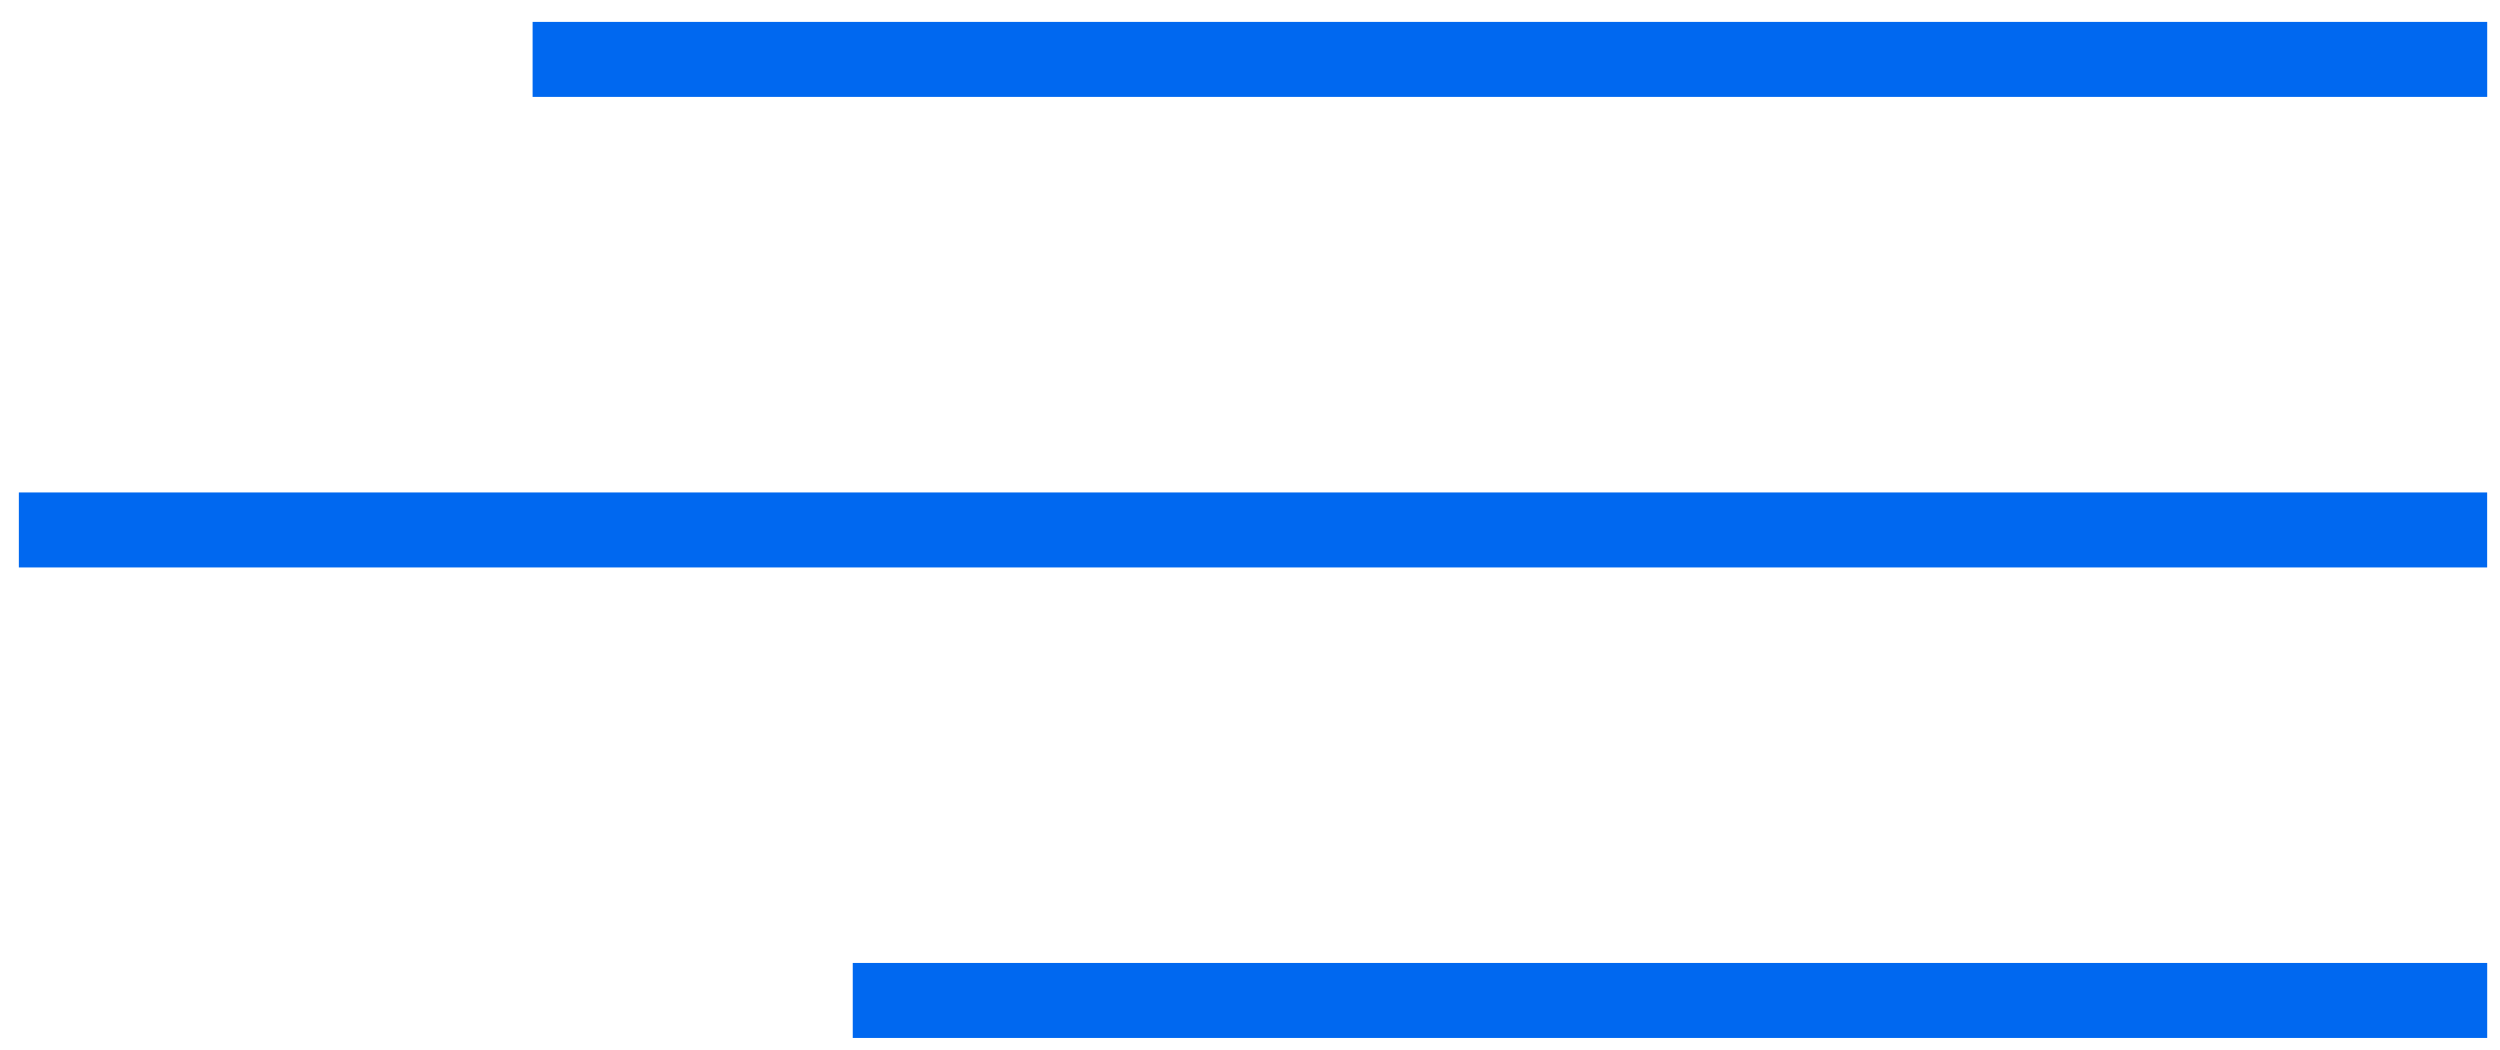 <svg xmlns="http://www.w3.org/2000/svg" width="50" height="21" viewBox="0 0 50 21"><g><g><path fill="none" stroke="#0068f0" stroke-miterlimit="20" stroke-width="1.5" d="M.377 10.599h49.366"/></g><g><path fill="none" stroke="#0068f0" stroke-miterlimit="20" stroke-width="1.5" d="M17.055 20.009h32.689"/></g><g><path fill="none" stroke="#0068f0" stroke-miterlimit="20" stroke-width="1.5" d="M10.652 1.188h39.092"/></g></g></svg>
